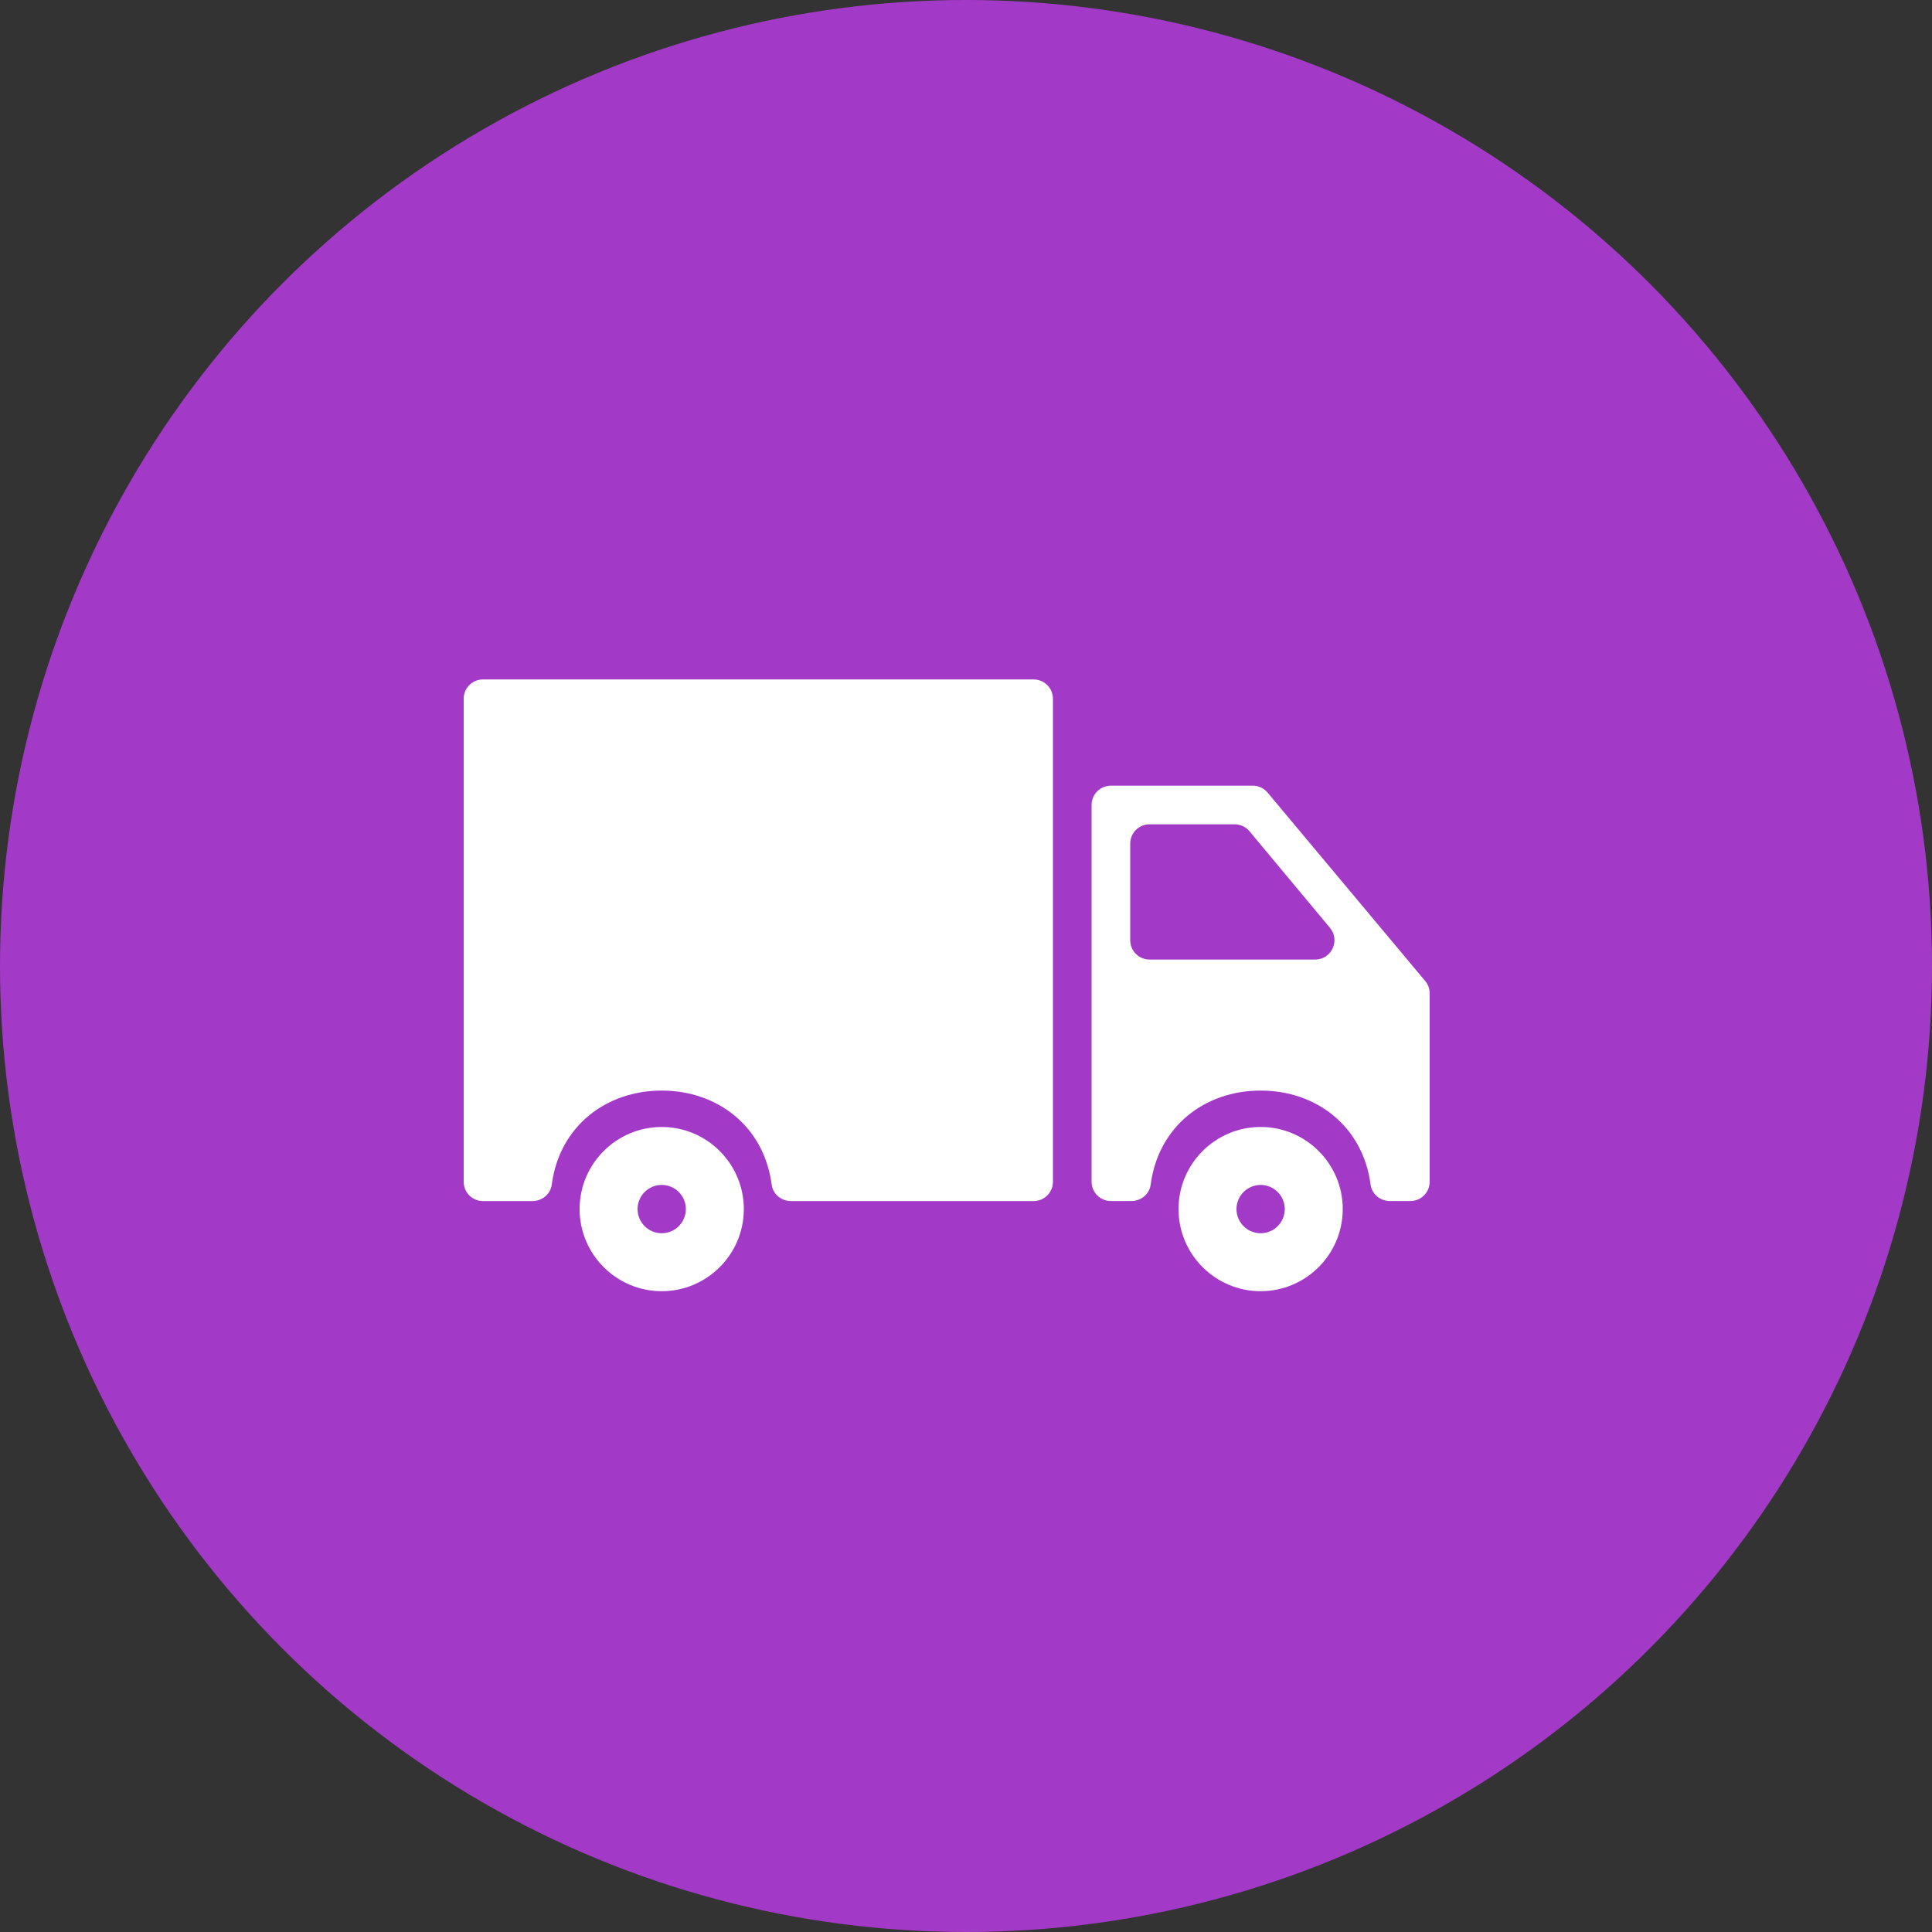 <?xml version="1.0" encoding="UTF-8"?> <svg xmlns="http://www.w3.org/2000/svg" width="50" height="50" viewBox="0 0 50 50" fill="none"><rect x="0" y="0" width="50" height="50" fill="#333333" stroke="none"/> <circle cx="25" cy="25" r="25" fill="#A23AC7"></circle> <g clip-path="url(#clip0_702_914)"> <path d="M32.625 29.166C31.453 29.166 30.5 30.12 30.5 31.291C30.5 32.463 31.453 33.416 32.625 33.416C33.797 33.416 34.75 32.463 34.75 31.291C34.75 30.12 33.797 29.166 32.625 29.166ZM32.625 31.916C32.28 31.916 32 31.636 32 31.291C32 30.947 32.28 30.666 32.625 30.666C32.97 30.666 33.25 30.947 33.25 31.291C33.25 31.636 32.97 31.916 32.625 31.916Z" fill="white"></path> <path d="M32.422 20.333H28.75C28.474 20.333 28.25 20.557 28.25 20.833V30.583C28.25 30.859 28.474 31.083 28.75 31.083H29.28C29.528 31.083 29.747 30.905 29.779 30.66C29.975 29.156 31.174 28.224 32.625 28.224C34.076 28.224 35.275 29.156 35.471 30.66C35.504 30.905 35.722 31.083 35.97 31.083H36.5C36.776 31.083 37 30.859 37 30.583V25.708C37 25.591 36.959 25.477 36.883 25.387L32.805 20.512C32.758 20.456 32.699 20.411 32.633 20.38C32.567 20.349 32.495 20.333 32.422 20.333ZM29.25 24.333V21.833C29.25 21.557 29.474 21.333 29.75 21.333H31.953C32.101 21.333 32.242 21.399 32.337 21.513L34.42 24.013C34.691 24.339 34.459 24.833 34.035 24.833H29.75C29.474 24.833 29.25 24.61 29.25 24.333ZM12.5 31.084H13.78C14.028 31.084 14.247 30.905 14.279 30.66C14.475 29.156 15.675 28.224 17.125 28.224C18.576 28.224 19.775 29.156 19.971 30.66C20.003 30.905 20.223 31.084 20.47 31.084H26.75C27.026 31.084 27.25 30.86 27.25 30.584V18.084C27.25 17.808 27.026 17.584 26.75 17.584H12.5C12.224 17.584 12 17.808 12 18.084V30.584C12 30.86 12.224 31.084 12.5 31.084Z" fill="white"></path> <path d="M17.125 29.166C15.953 29.166 15 30.12 15 31.291C15 32.463 15.953 33.416 17.125 33.416C18.297 33.416 19.25 32.463 19.25 31.291C19.25 30.12 18.297 29.166 17.125 29.166ZM17.125 31.916C16.78 31.916 16.5 31.636 16.5 31.291C16.5 30.947 16.78 30.666 17.125 30.666C17.47 30.666 17.75 30.947 17.75 31.291C17.75 31.636 17.47 31.916 17.125 31.916Z" fill="white"></path> </g> <defs> <clipPath id="clip0_702_914"> <rect width="25" height="25" fill="white" transform="translate(12 13)"></rect> </clipPath> </defs> </svg> 